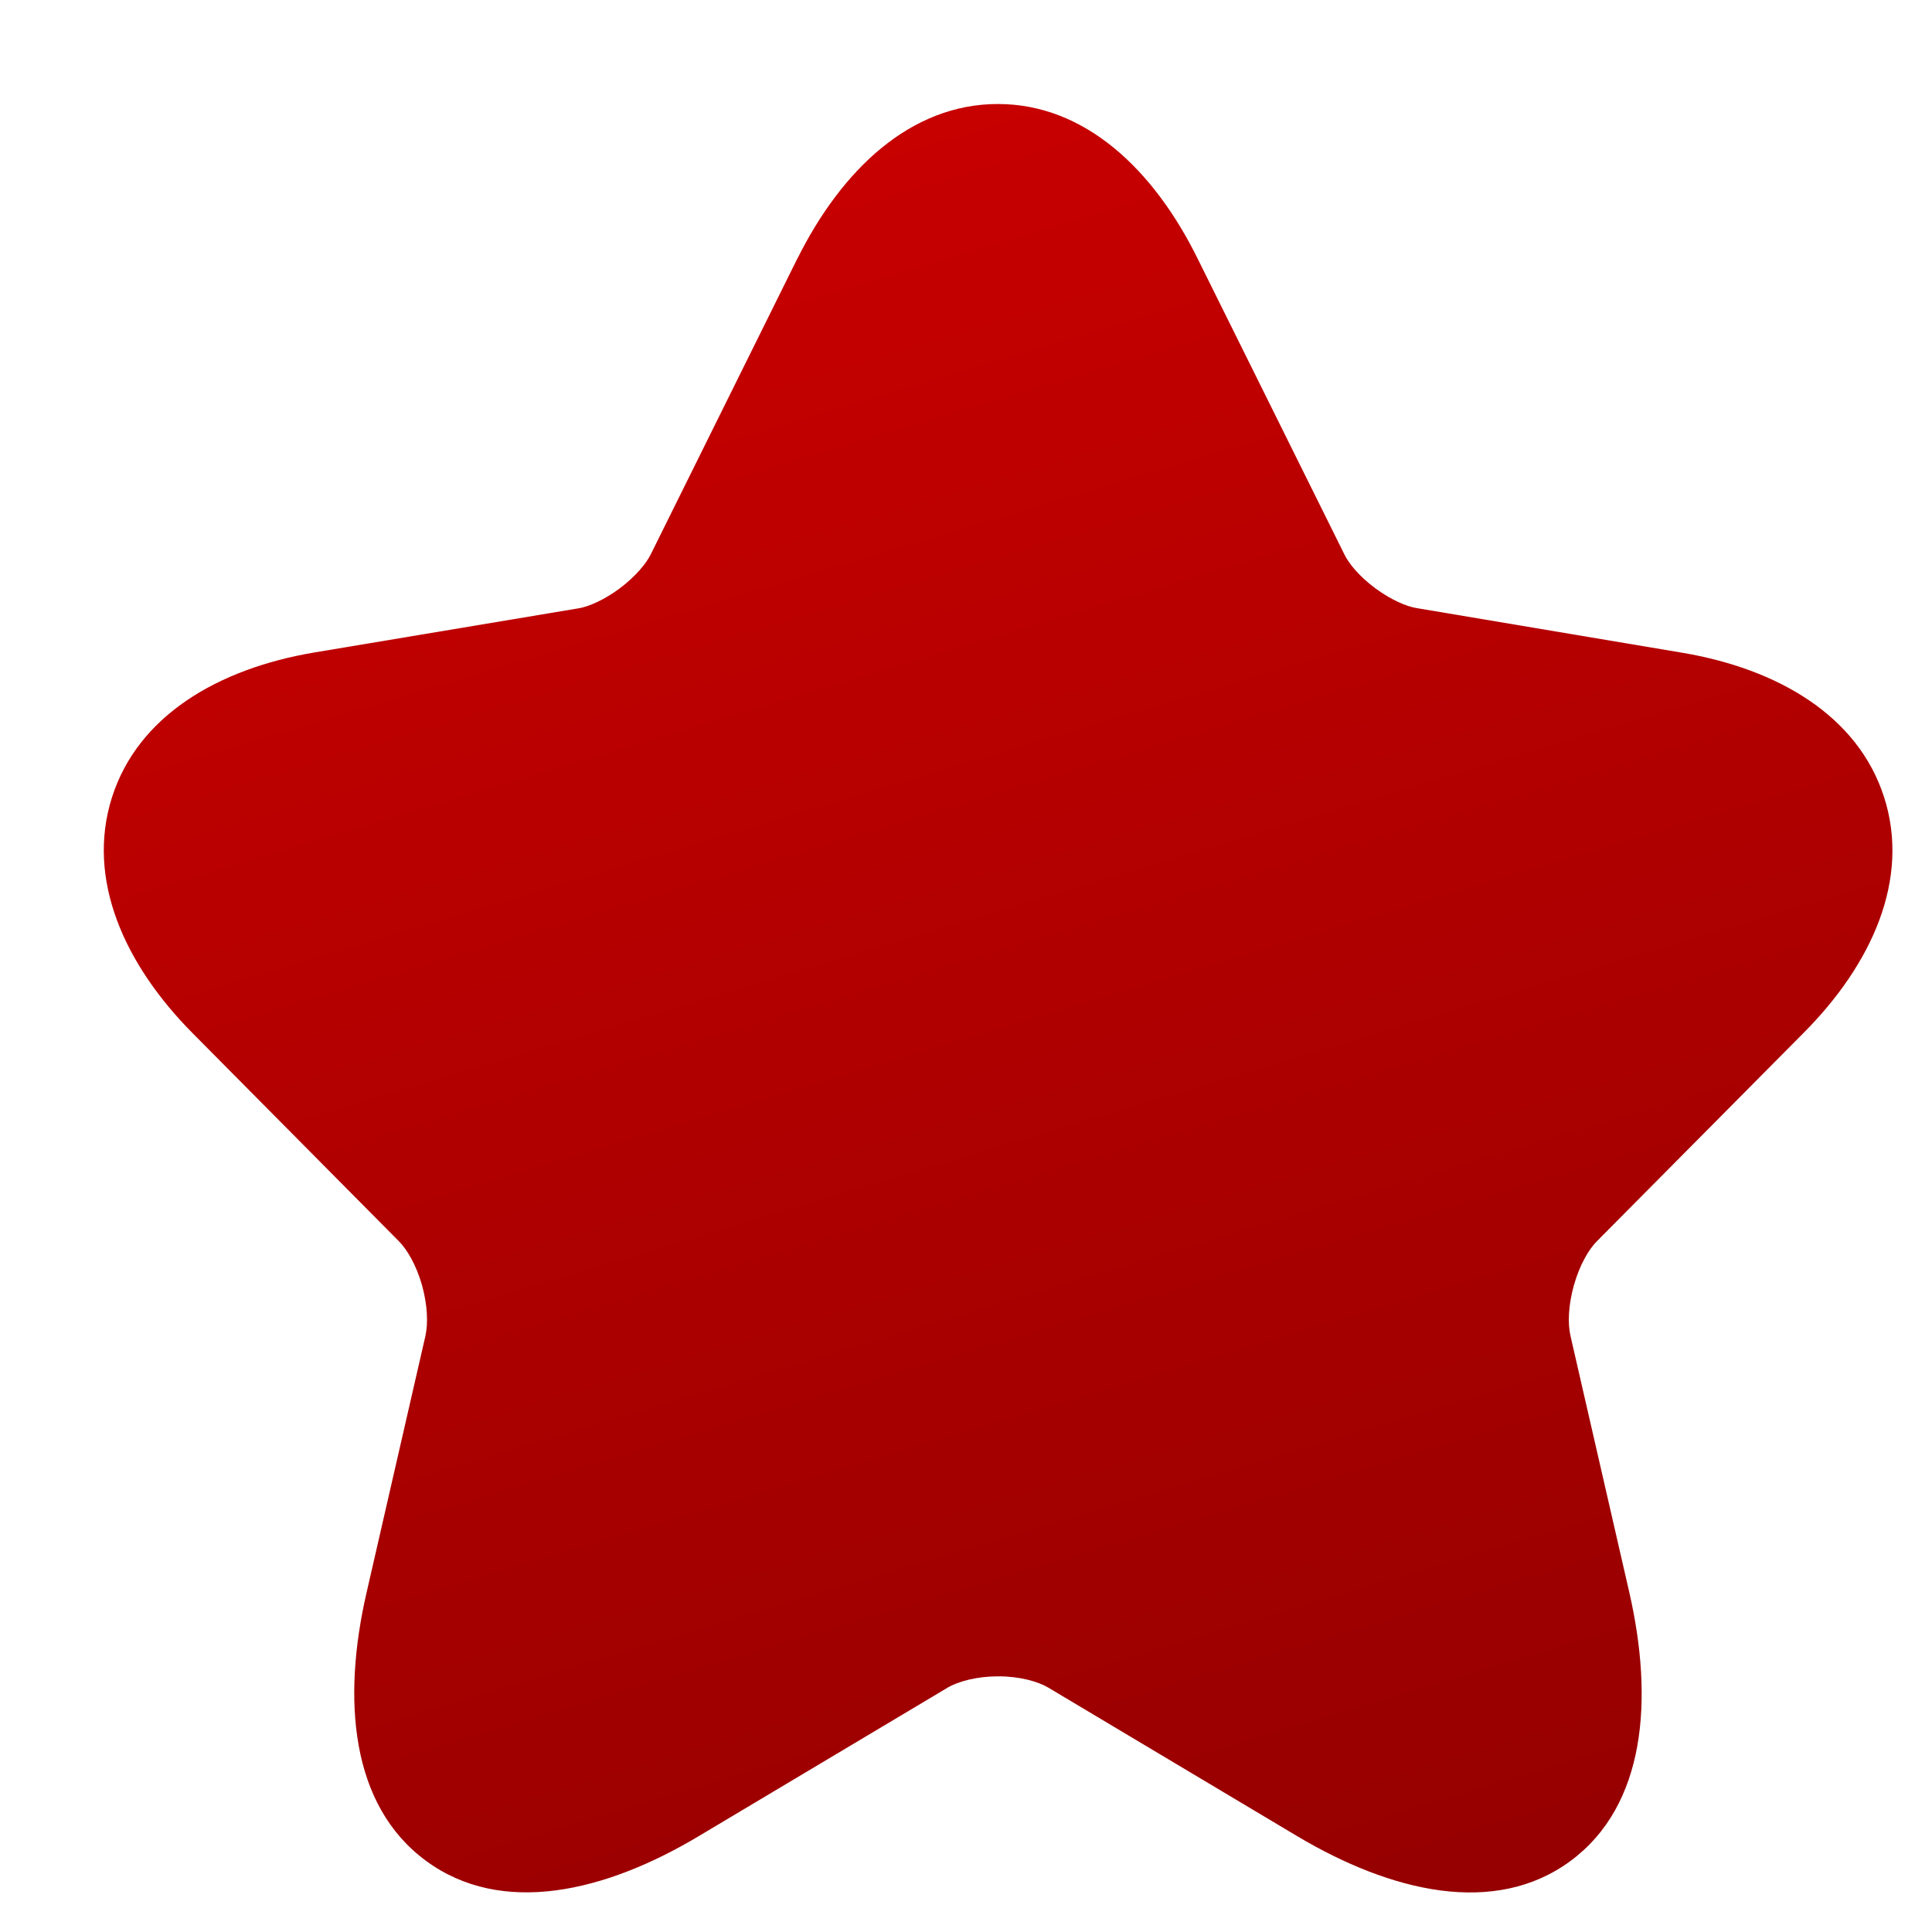 <svg width="12" height="12" viewBox="0 0 12 12" fill="none" xmlns="http://www.w3.org/2000/svg">
<path d="M6.198 0.646C6.74 0.646 7.167 1.055 7.439 1.607L8.35 3.443C8.377 3.5 8.443 3.58 8.541 3.653C8.64 3.726 8.736 3.767 8.799 3.777L10.447 4.054C11.042 4.154 11.541 4.445 11.703 4.953C11.865 5.461 11.628 5.989 11.2 6.418L11.2 6.418L9.919 7.709C9.868 7.76 9.812 7.856 9.776 7.982C9.741 8.107 9.737 8.22 9.754 8.294L9.754 8.295L10.12 9.891C10.272 10.556 10.222 11.215 9.753 11.56C9.283 11.905 8.64 11.752 8.056 11.404L6.511 10.482C6.446 10.444 6.335 10.412 6.2 10.412C6.067 10.412 5.953 10.443 5.884 10.483L5.883 10.484L4.341 11.404C3.758 11.753 3.116 11.904 2.646 11.558C2.177 11.213 2.124 10.555 2.277 9.891L2.643 8.295L2.643 8.294C2.659 8.22 2.656 8.107 2.621 7.982C2.585 7.856 2.528 7.76 2.477 7.709L1.196 6.417C0.771 5.988 0.535 5.461 0.695 4.954C0.856 4.446 1.354 4.154 1.95 4.053L3.596 3.778L3.597 3.778C3.657 3.767 3.752 3.727 3.85 3.654C3.948 3.58 4.014 3.5 4.042 3.443L4.043 3.441L4.952 1.607L4.953 1.606C5.228 1.054 5.656 0.646 6.198 0.646Z" fill="url(#paint0_linear_410_11074)"/>
<defs>
<linearGradient id="paint0_linear_410_11074" x1="6.199" y1="0.646" x2="10.5" y2="15" gradientUnits="userSpaceOnUse">
<stop stop-color="#C70000"/>
<stop offset="1" stop-color="#870000"/>
</linearGradient>
</defs>
</svg>
